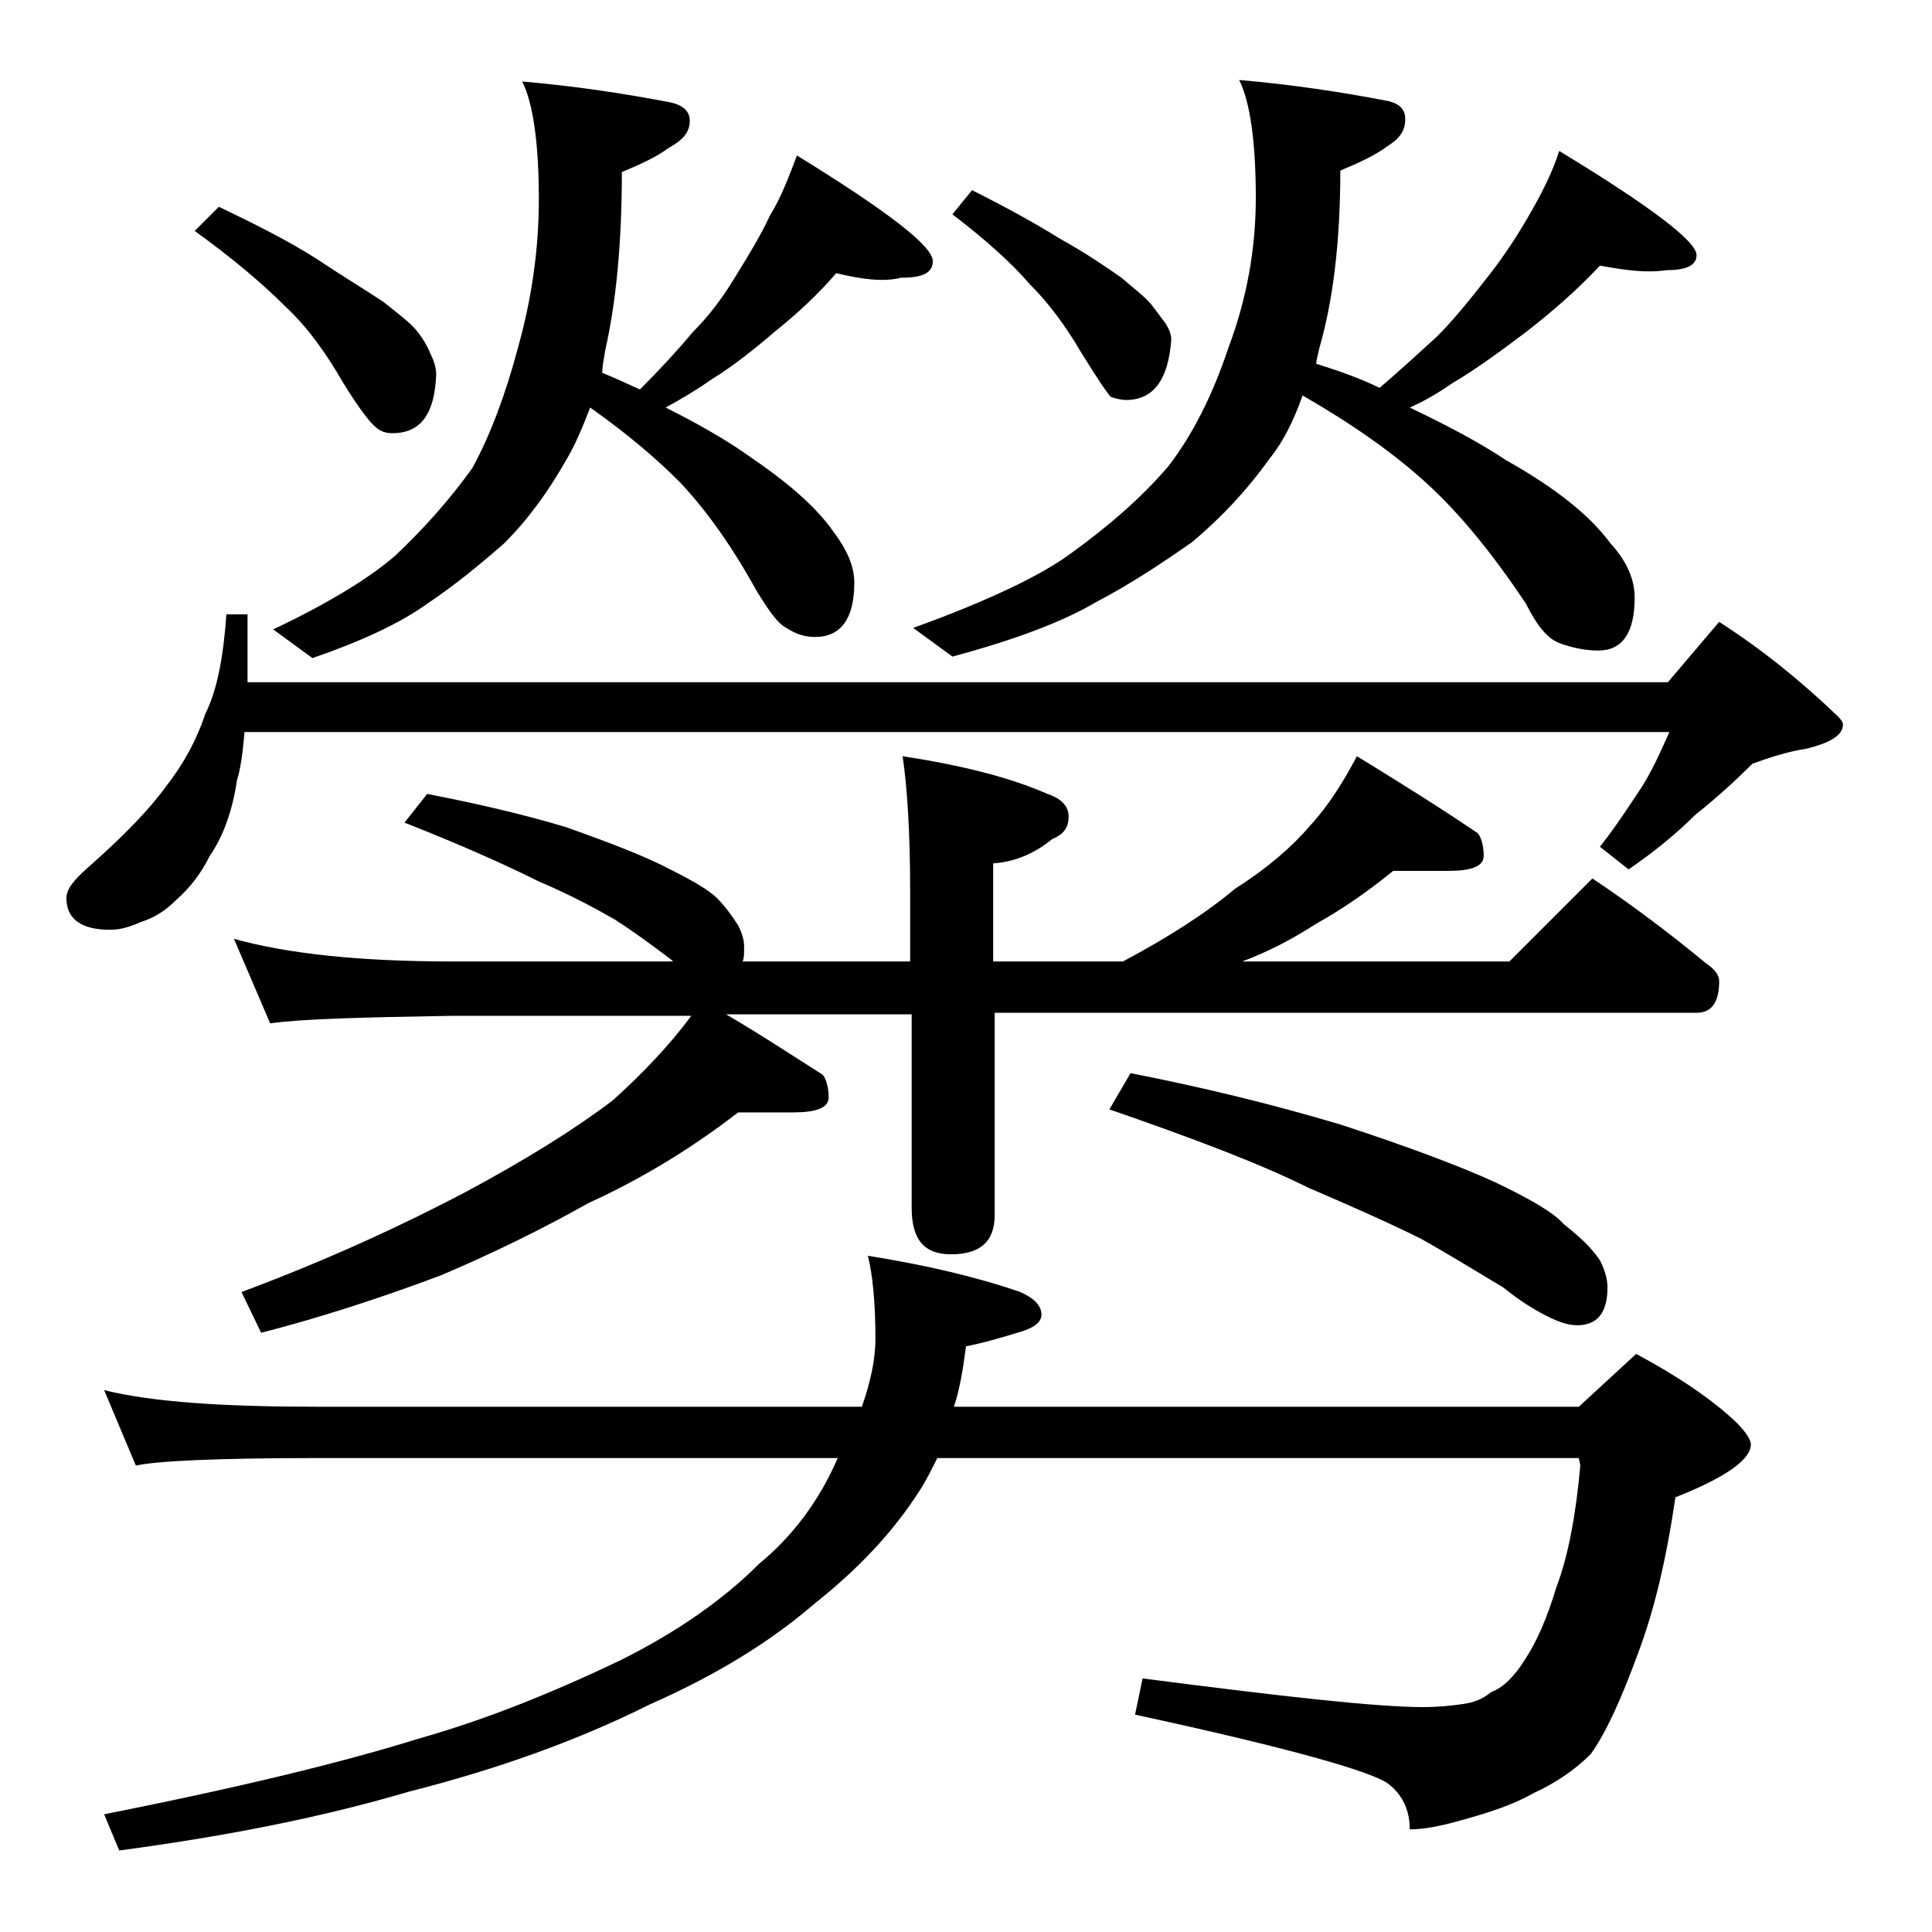 <?xml version="1.0" encoding="utf-8"?>
<!-- Generator: Adobe Illustrator 18.0.0, SVG Export Plug-In . SVG Version: 6.00 Build 0)  -->
<!DOCTYPE svg PUBLIC "-//W3C//DTD SVG 1.1//EN" "http://www.w3.org/Graphics/SVG/1.1/DTD/svg11.dtd">
<svg version="1.1" id="Layer_1" xmlns="http://www.w3.org/2000/svg" xmlns:xlink="http://www.w3.org/1999/xlink" x="0px" y="0px"
	 viewBox="0 0 128 128" enable-background="new 0 0 128 128" xml:space="preserve">
<path d="M15,40.7h1.4v4.5h94.1l3.4-4c2.8,1.8,5.4,3.9,7.8,6.2c0.2,0.2,0.4,0.4,0.4,0.6c0,0.7-0.8,1.2-2.4,1.6
	c-1.3,0.2-2.5,0.6-3.6,1c-1.1,1.1-2.3,2.2-3.8,3.4c-1.3,1.3-2.8,2.5-4.4,3.6l-1.9-1.5c1.1-1.4,2-2.8,2.8-4c0.8-1.3,1.3-2.5,1.8-3.6
	H16.2c-0.1,1.1-0.2,2.2-0.5,3.2c-0.3,2-0.9,3.7-1.8,5c-0.6,1.2-1.3,2.1-2.2,2.9c-0.8,0.8-1.5,1.2-2.4,1.5c-0.7,0.3-1.3,0.5-2,0.5
	c-1.9,0-2.9-0.7-2.9-2.1c0-0.6,0.5-1.2,1.4-2c2.5-2.2,4.2-4,5.2-5.4c1.1-1.4,2-3,2.6-4.8C14.4,45.7,14.8,43.5,15,40.7z M6.9,92.1
	c3.2,0.8,8,1.1,14.1,1.1h36.1c0.6-1.7,0.9-3.2,0.9-4.5c0-2.5-0.2-4.3-0.5-5.5c3.8,0.6,7.2,1.4,10.1,2.4c0.9,0.4,1.4,0.9,1.4,1.5
	c0,0.5-0.5,0.9-1.6,1.2C66.1,88.7,65,89,64,89.2c-0.2,1.5-0.4,2.8-0.8,4h41.4l3.8-3.5c2.8,1.5,5,3,6.6,4.5c0.7,0.7,1,1.2,1,1.5
	c0,1-1.7,2.2-5,3.5c-0.6,4.1-1.4,7.5-2.5,10.4c-1.1,3-2.1,5.2-3.1,6.6c-1.2,1.2-2.5,2-3.8,2.6c-1.4,0.8-3,1.3-4.8,1.8
	c-1.4,0.4-2.5,0.6-3.4,0.6c0-1.3-0.5-2.3-1.4-3c-1-0.8-6.6-2.4-16.8-4.6l0.5-2.4c9.3,1.2,15.5,1.9,18.6,1.9c1,0,1.9-0.1,2.6-0.2
	c0.7-0.1,1.3-0.3,1.9-0.8c0.8-0.3,1.5-1,2.2-2.1c0.8-1.2,1.5-2.8,2.1-4.8c0.8-2.1,1.3-4.8,1.6-8.1l-0.1-0.5H62.1
	c-0.4,0.8-0.8,1.6-1.2,2.2c-1.8,2.8-4.1,5.2-7,7.5c-2.9,2.5-6.5,4.7-10.8,6.6c-4.8,2.4-10.1,4.3-16,5.8c-6.1,1.8-12.5,3-19.2,3.9
	l-1-2.4c9.1-1.8,16-3.5,20.8-5c4.6-1.3,9-3.1,13.4-5.2c3.6-1.8,6.7-3.9,9.2-6.4c2.2-1.8,4-4.2,5.2-7H21c-6.7,0-10.7,0.2-12,0.5
	L6.9,92.1z M14.5,13.7c2.3,1.1,4.5,2.2,6.4,3.4c1.8,1.2,3.3,2.1,4.5,2.9c1,0.8,1.8,1.4,2.2,1.9c0.4,0.5,0.7,1,0.9,1.5
	c0.2,0.4,0.4,0.9,0.4,1.4c-0.1,2.6-1,3.9-2.9,3.9c-0.4,0-0.8-0.1-1.1-0.4c-0.3-0.2-1.1-1.2-2.2-3c-1.1-1.9-2.3-3.6-3.8-5
	c-1.5-1.5-3.5-3.2-6-5L14.5,13.7z M15.5,62.2c3.6,1,8.4,1.5,14.5,1.5h14.6c-0.2-0.2-0.4-0.3-0.5-0.4c-1.2-0.9-2.3-1.7-3.4-2.4
	c-1.4-0.8-3.1-1.7-5-2.5c-2.2-1.1-5.1-2.4-8.9-3.9l1.5-1.9c3.1,0.6,6.2,1.3,9.2,2.2c3.1,1.1,5.4,2,6.9,2.8c1.6,0.8,2.6,1.4,3.1,1.9
	c0.6,0.6,1,1.2,1.4,1.8c0.2,0.4,0.4,0.9,0.4,1.4c0,0.4,0,0.8-0.1,1h11.1v-4.6c0-4-0.2-7-0.5-9c3.9,0.6,7.1,1.4,9.6,2.5
	c0.9,0.3,1.4,0.8,1.4,1.5c0,0.8-0.4,1.2-1.1,1.5c-1.1,0.9-2.4,1.5-3.9,1.6v6.5h8.6c3-1.6,5.5-3.2,7.4-4.8c2.2-1.4,3.8-2.8,5-4.2
	c1.2-1.3,2.2-2.9,3.1-4.6c3.1,1.9,5.8,3.6,8,5.1c0.2,0.2,0.4,0.8,0.4,1.5c0,0.7-0.8,1-2.4,1h-3.6c-1.6,1.3-3.3,2.5-5.1,3.5
	c-1.7,1.1-3.3,1.9-4.9,2.5H100l5.5-5.5c2.7,1.8,5.2,3.7,7.5,5.6c0.6,0.4,0.9,0.8,0.9,1.2c0,1.4-0.5,2.1-1.5,2.1H65.9v13.4
	c0,1.8-1,2.6-2.9,2.6c-1.8,0-2.6-1-2.6-3.1V67.2H48.1c2.4,1.4,4.5,2.8,6.4,4c0.2,0.2,0.4,0.8,0.4,1.5c0,0.7-0.8,1-2.4,1h-3.6
	c-3.1,2.4-6.4,4.4-9.9,6c-3.2,1.8-6.5,3.4-9.8,4.8c-4,1.5-8,2.8-11.9,3.8L16,85.6c5.9-2.2,10.8-4.5,14.8-6.6
	c4.1-2.2,7.3-4.2,9.8-6.1c2-1.8,3.8-3.7,5.2-5.6H30c-5.9,0.1-10,0.2-12.1,0.5L15.5,62.2z M55.4,18.1c-1.2,1.4-2.6,2.7-4.1,3.9
	c-1.4,1.2-2.8,2.3-4.1,3.1c-1,0.7-2,1.3-3.1,1.9c2.2,1.1,4.1,2.2,5.5,3.2c2.5,1.7,4.4,3.3,5.6,5c0.9,1.2,1.4,2.3,1.4,3.4
	c0,2.4-0.9,3.6-2.6,3.6c-0.7,0-1.3-0.2-1.9-0.6c-0.6-0.3-1.2-1.2-2-2.5c-1.6-2.9-3.3-5.3-5.1-7.2c-1.6-1.6-3.5-3.2-5.9-4.9
	c-0.5,1.3-1,2.5-1.6,3.5c-1.2,2.1-2.5,3.9-4.1,5.5c-1.6,1.4-3.3,2.8-5.1,4c-1.8,1.3-4.4,2.5-7.6,3.6l-2.6-1.9
	c3.8-1.8,6.5-3.5,8.1-4.9c1.9-1.8,3.6-3.7,5.1-5.8c1.2-2.2,2.2-4.9,3-7.9c0.9-3.2,1.4-6.5,1.4-9.9c0-3.8-0.4-6.4-1.1-7.8
	c3.5,0.3,6.8,0.8,9.9,1.4c0.8,0.2,1.2,0.6,1.2,1.2c0,0.8-0.5,1.3-1.4,1.8c-0.8,0.6-1.9,1.1-3.1,1.6c0,4.8-0.4,8.7-1.1,11.8
	c-0.1,0.6-0.2,1.1-0.2,1.5c1,0.4,1.8,0.8,2.5,1.1c1.3-1.3,2.5-2.6,3.5-3.8c1.1-1.1,2-2.3,2.9-3.8c0.8-1.3,1.6-2.6,2.2-3.9
	c0.8-1.3,1.3-2.7,1.8-4c6,3.7,9,6,9,7c0,0.8-0.7,1.1-2.1,1.1C58.5,18.7,57.1,18.5,55.4,18.1z M106,17.6c-1.5,1.6-3.1,3-4.9,4.4
	c-1.6,1.2-3.2,2.4-4.9,3.4c-1,0.7-1.9,1.2-2.8,1.6c2.5,1.2,4.6,2.3,6.4,3.5c3.2,1.8,5.5,3.6,6.9,5.5c1.1,1.2,1.6,2.4,1.6,3.6
	c0,2.3-0.8,3.5-2.4,3.5c-0.9,0-1.8-0.2-2.6-0.5c-0.8-0.3-1.5-1.2-2.2-2.6c-2.2-3.3-4.4-6-6.6-8c-2.2-2-4.9-3.9-8.2-5.8
	c-0.6,1.7-1.3,3.1-2.2,4.2c-1.5,2.1-3.2,3.9-5.1,5.5c-2,1.4-4.1,2.8-6.4,4c-2.2,1.3-5.4,2.5-9.5,3.6l-2.6-1.9
	c5-1.8,8.5-3.5,10.4-4.9c2.5-1.8,4.7-3.7,6.5-5.8c1.7-2.2,3-4.9,4-7.9c1.2-3.2,1.8-6.5,1.8-9.9c0-3.8-0.4-6.4-1.1-7.8
	c3.5,0.3,6.8,0.8,9.9,1.4c0.8,0.2,1.1,0.6,1.1,1.2c0,0.8-0.4,1.3-1.2,1.8c-0.8,0.6-1.9,1.1-3.1,1.6c0,4.8-0.5,8.7-1.4,11.8
	c-0.1,0.5-0.2,0.8-0.2,1c1.6,0.5,3,1,4.2,1.6c1.4-1.2,2.7-2.4,3.8-3.4c1.2-1.2,2.3-2.6,3.4-4c1.1-1.4,2-2.8,2.8-4.2
	c0.8-1.4,1.5-2.8,1.9-4.1c6.1,3.7,9.1,6,9.1,6.9c0,0.7-0.7,1-2,1C109,18.1,107.7,17.9,106,17.6z M64.4,12.6c2.2,1.1,4.2,2.2,5.8,3.2
	c1.8,1,3.1,1.9,4.1,2.6c0.8,0.7,1.5,1.2,2,1.8c0.3,0.4,0.6,0.8,0.9,1.2c0.2,0.3,0.4,0.7,0.4,1.1c-0.2,2.7-1.2,4-3,4
	c-0.3,0-0.7-0.1-1-0.2c-0.2-0.2-0.9-1.2-2-3c-1-1.7-2.1-3.2-3.4-4.5c-1.2-1.4-3-3-5.1-4.6L64.4,12.6z M74.9,71.1
	c4.6,0.9,9.2,2,13.9,3.4c4.6,1.5,8,2.8,10.2,3.8c2.3,1.1,3.9,2,4.6,2.8c1,0.8,1.8,1.5,2.4,2.4c0.3,0.6,0.5,1.2,0.5,1.8
	c0,1.7-0.7,2.5-2,2.5c-0.6,0-1.2-0.2-2-0.6c-0.8-0.4-1.8-1-2.9-1.9c-2-1.2-3.8-2.3-5.4-3.2c-2.2-1.1-4.7-2.2-7.5-3.4
	c-3.2-1.6-7.7-3.3-13.2-5.2L74.9,71.1z"/>
</svg>
